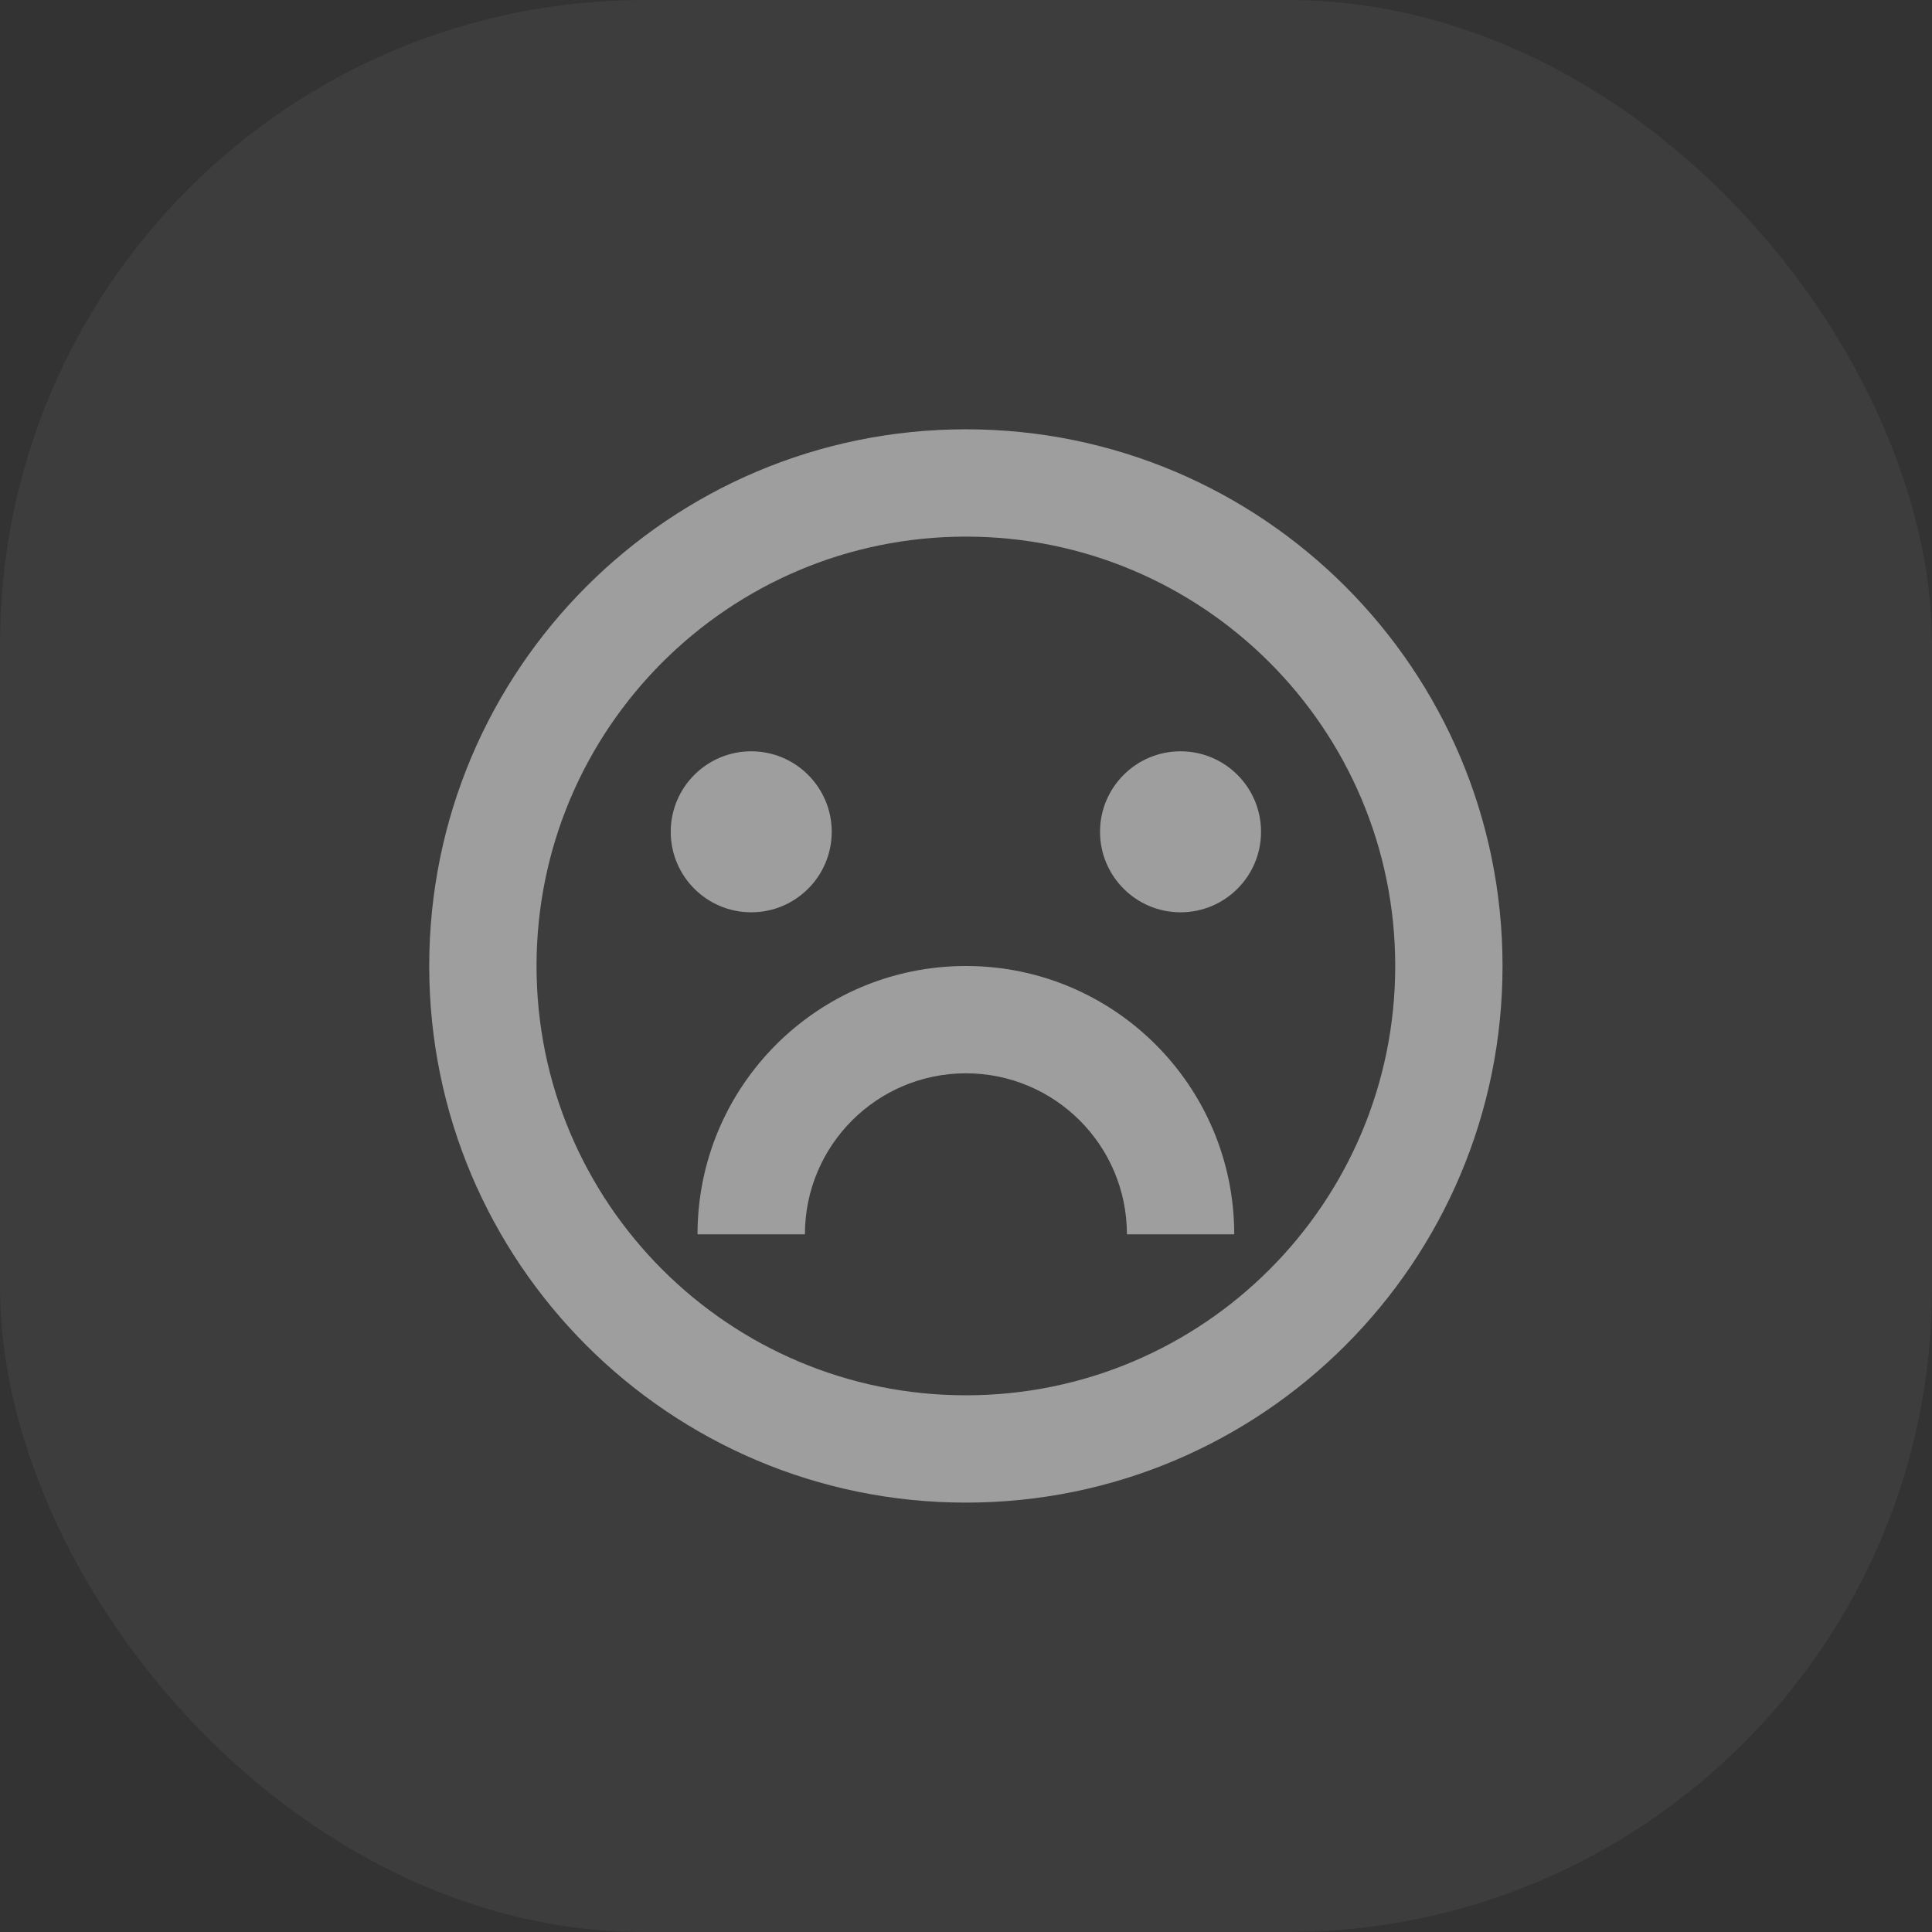 <svg width="24" height="24" viewBox="0 0 24 24" fill="none" xmlns="http://www.w3.org/2000/svg">
<rect x="0" y="0" width="24" height="24" fill="#333333" stroke="none"/>
<rect width="24" height="24" rx="8" fill="white" fill-opacity="0.05"/>
<path d="M11.999 18.666C8.317 18.666 5.332 15.681 5.332 12C5.332 8.318 8.317 5.333 11.999 5.333C15.681 5.333 18.665 8.318 18.665 12C18.665 15.681 15.681 18.666 11.999 18.666ZM11.999 17.333C14.944 17.333 17.332 14.945 17.332 12C17.332 9.054 14.944 6.666 11.999 6.666C9.053 6.666 6.665 9.054 6.665 12C6.665 14.945 9.053 17.333 11.999 17.333ZM8.665 15.333C8.665 13.492 10.158 12 11.999 12C13.84 12 15.332 13.492 15.332 15.333H13.999C13.999 14.228 13.103 13.333 11.999 13.333C10.894 13.333 9.999 14.228 9.999 15.333H8.665ZM9.332 11.333C8.78 11.333 8.332 10.885 8.332 10.333C8.332 9.781 8.78 9.333 9.332 9.333C9.884 9.333 10.332 9.781 10.332 10.333C10.332 10.885 9.884 11.333 9.332 11.333ZM14.665 11.333C14.113 11.333 13.665 10.885 13.665 10.333C13.665 9.781 14.113 9.333 14.665 9.333C15.218 9.333 15.665 9.781 15.665 10.333C15.665 10.885 15.218 11.333 14.665 11.333Z" fill="white" fill-opacity="0.5"/>
</svg>
